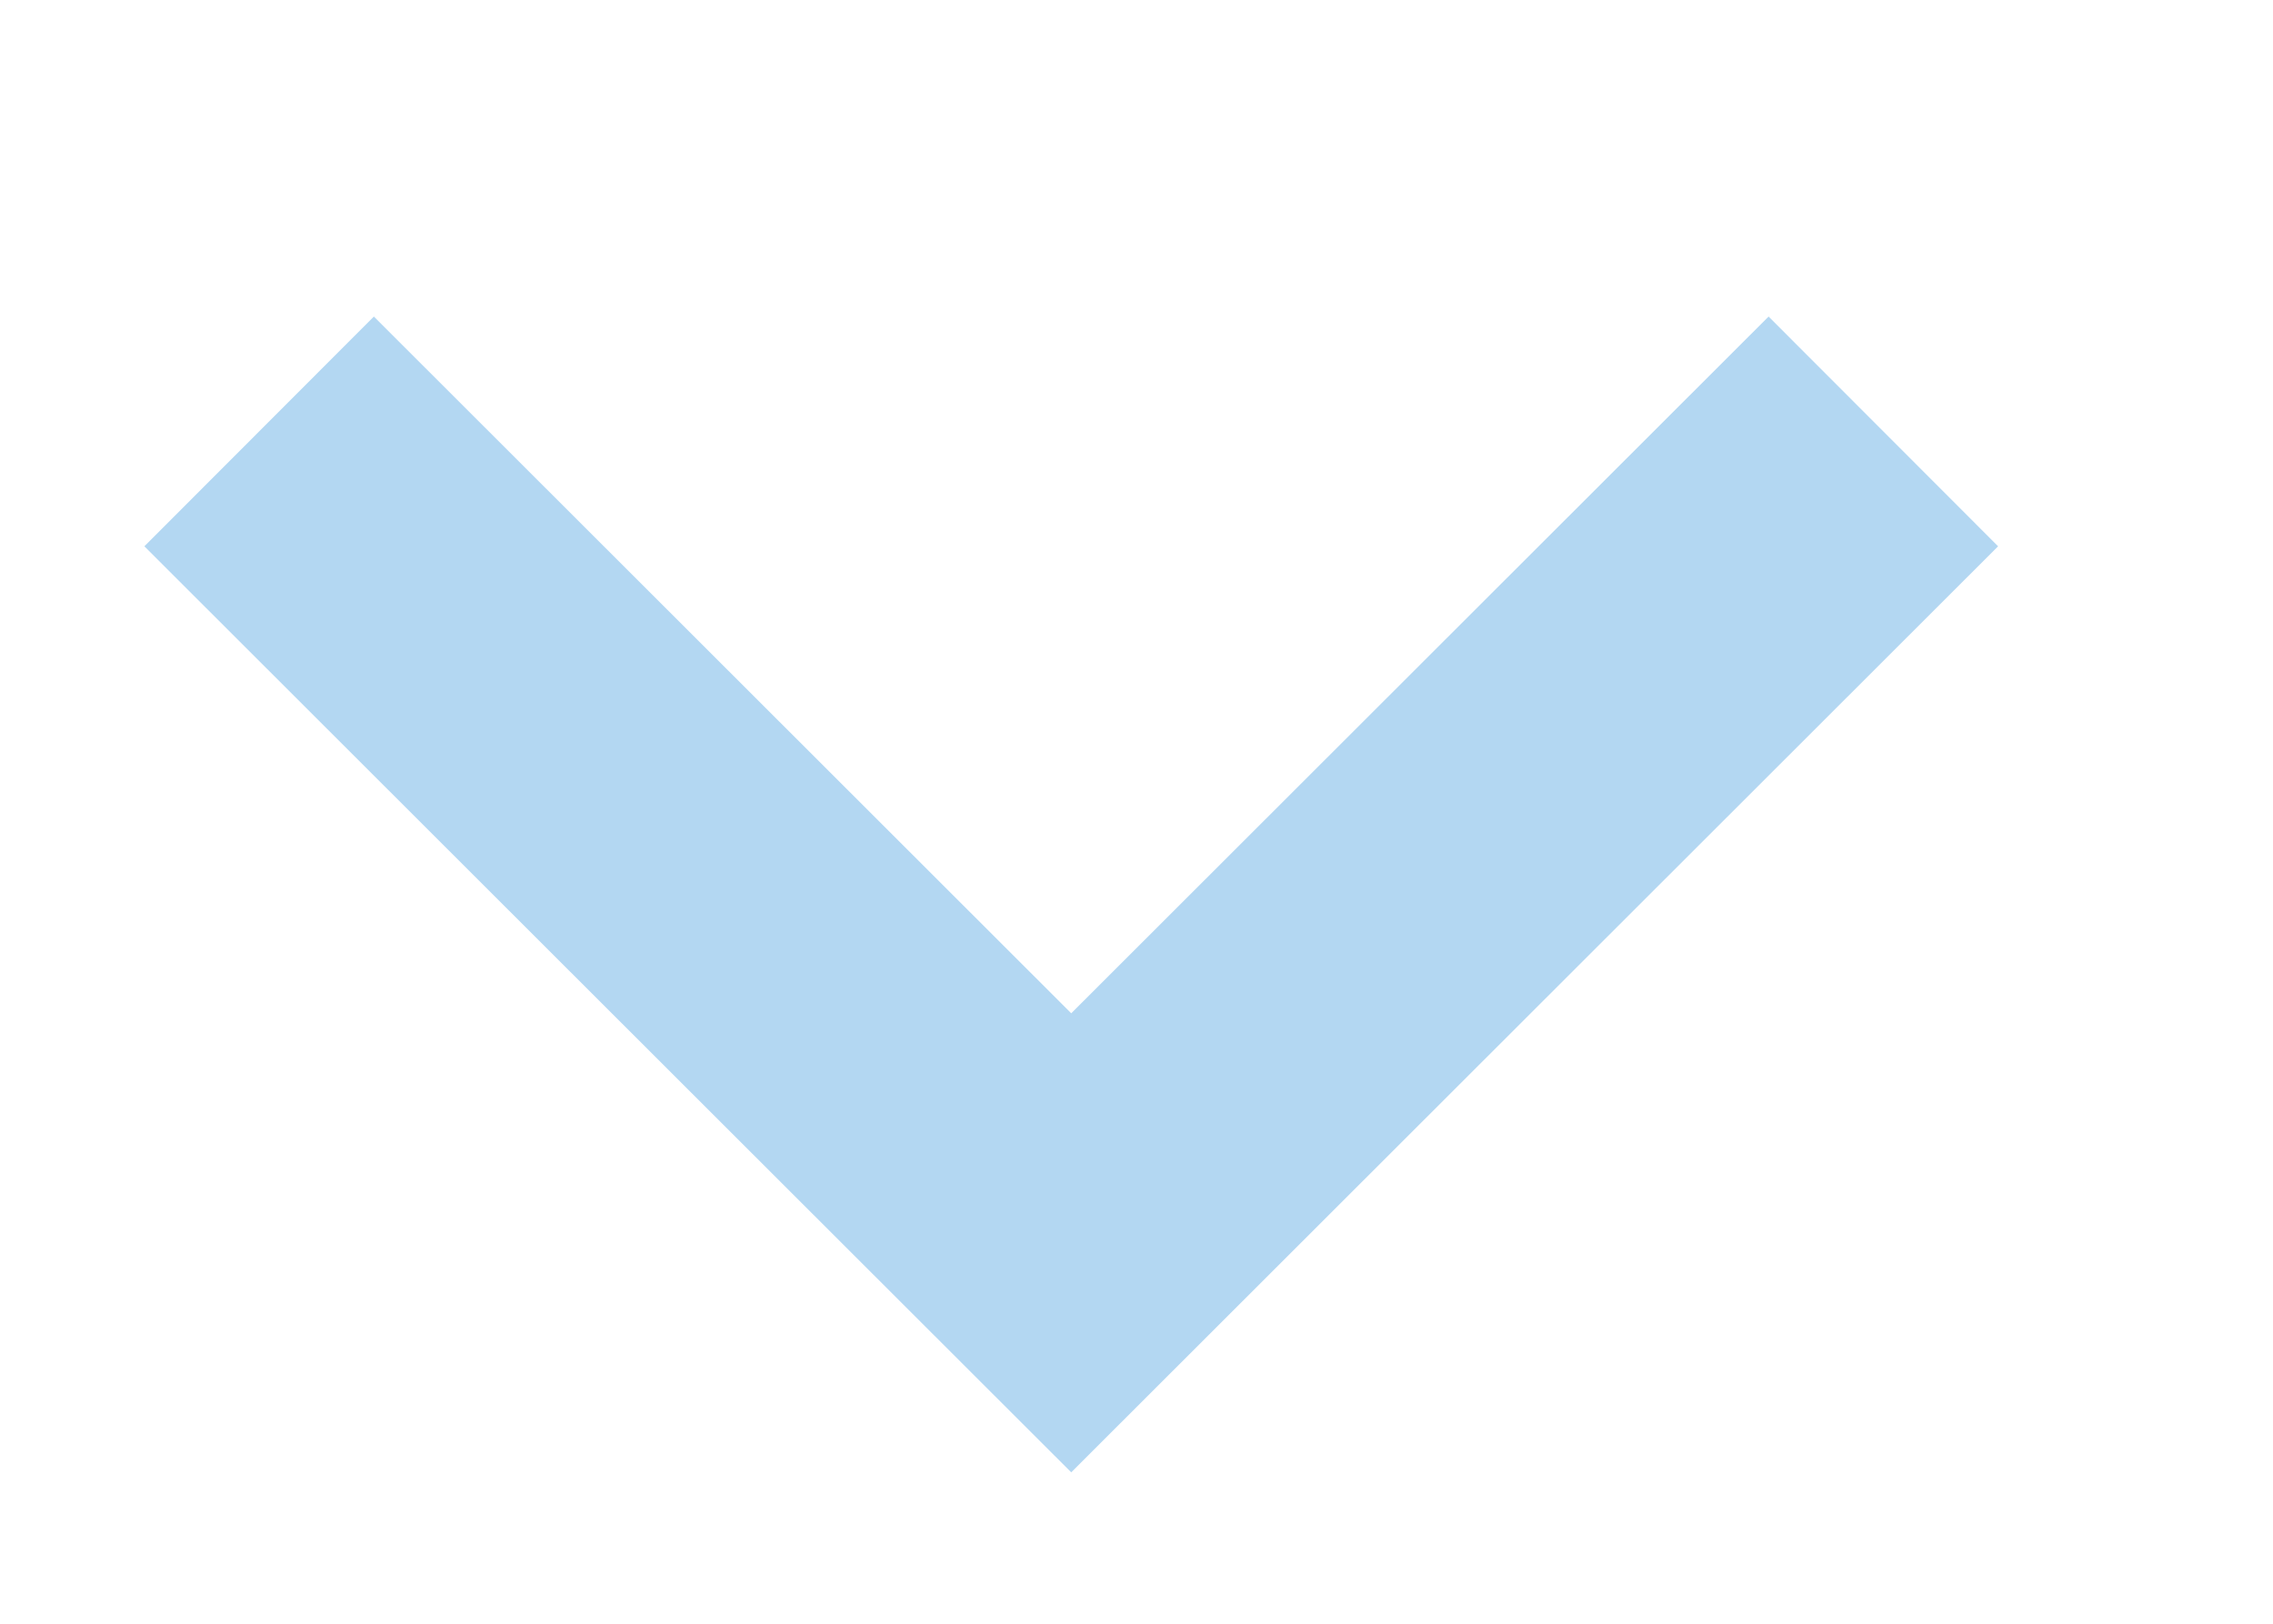 <svg 
 xmlns="http://www.w3.org/2000/svg"
 xmlns:xlink="http://www.w3.org/1999/xlink"
 width="14px" height="10px">
<path fill-rule="evenodd"  stroke="rgb(179, 215, 242)" stroke-width="2px" stroke-linecap="butt" stroke-linejoin="miter" fill="none"
 d="M11.600,2.657 L6.598,7.654 L1.596,2.657 "/>
</svg>